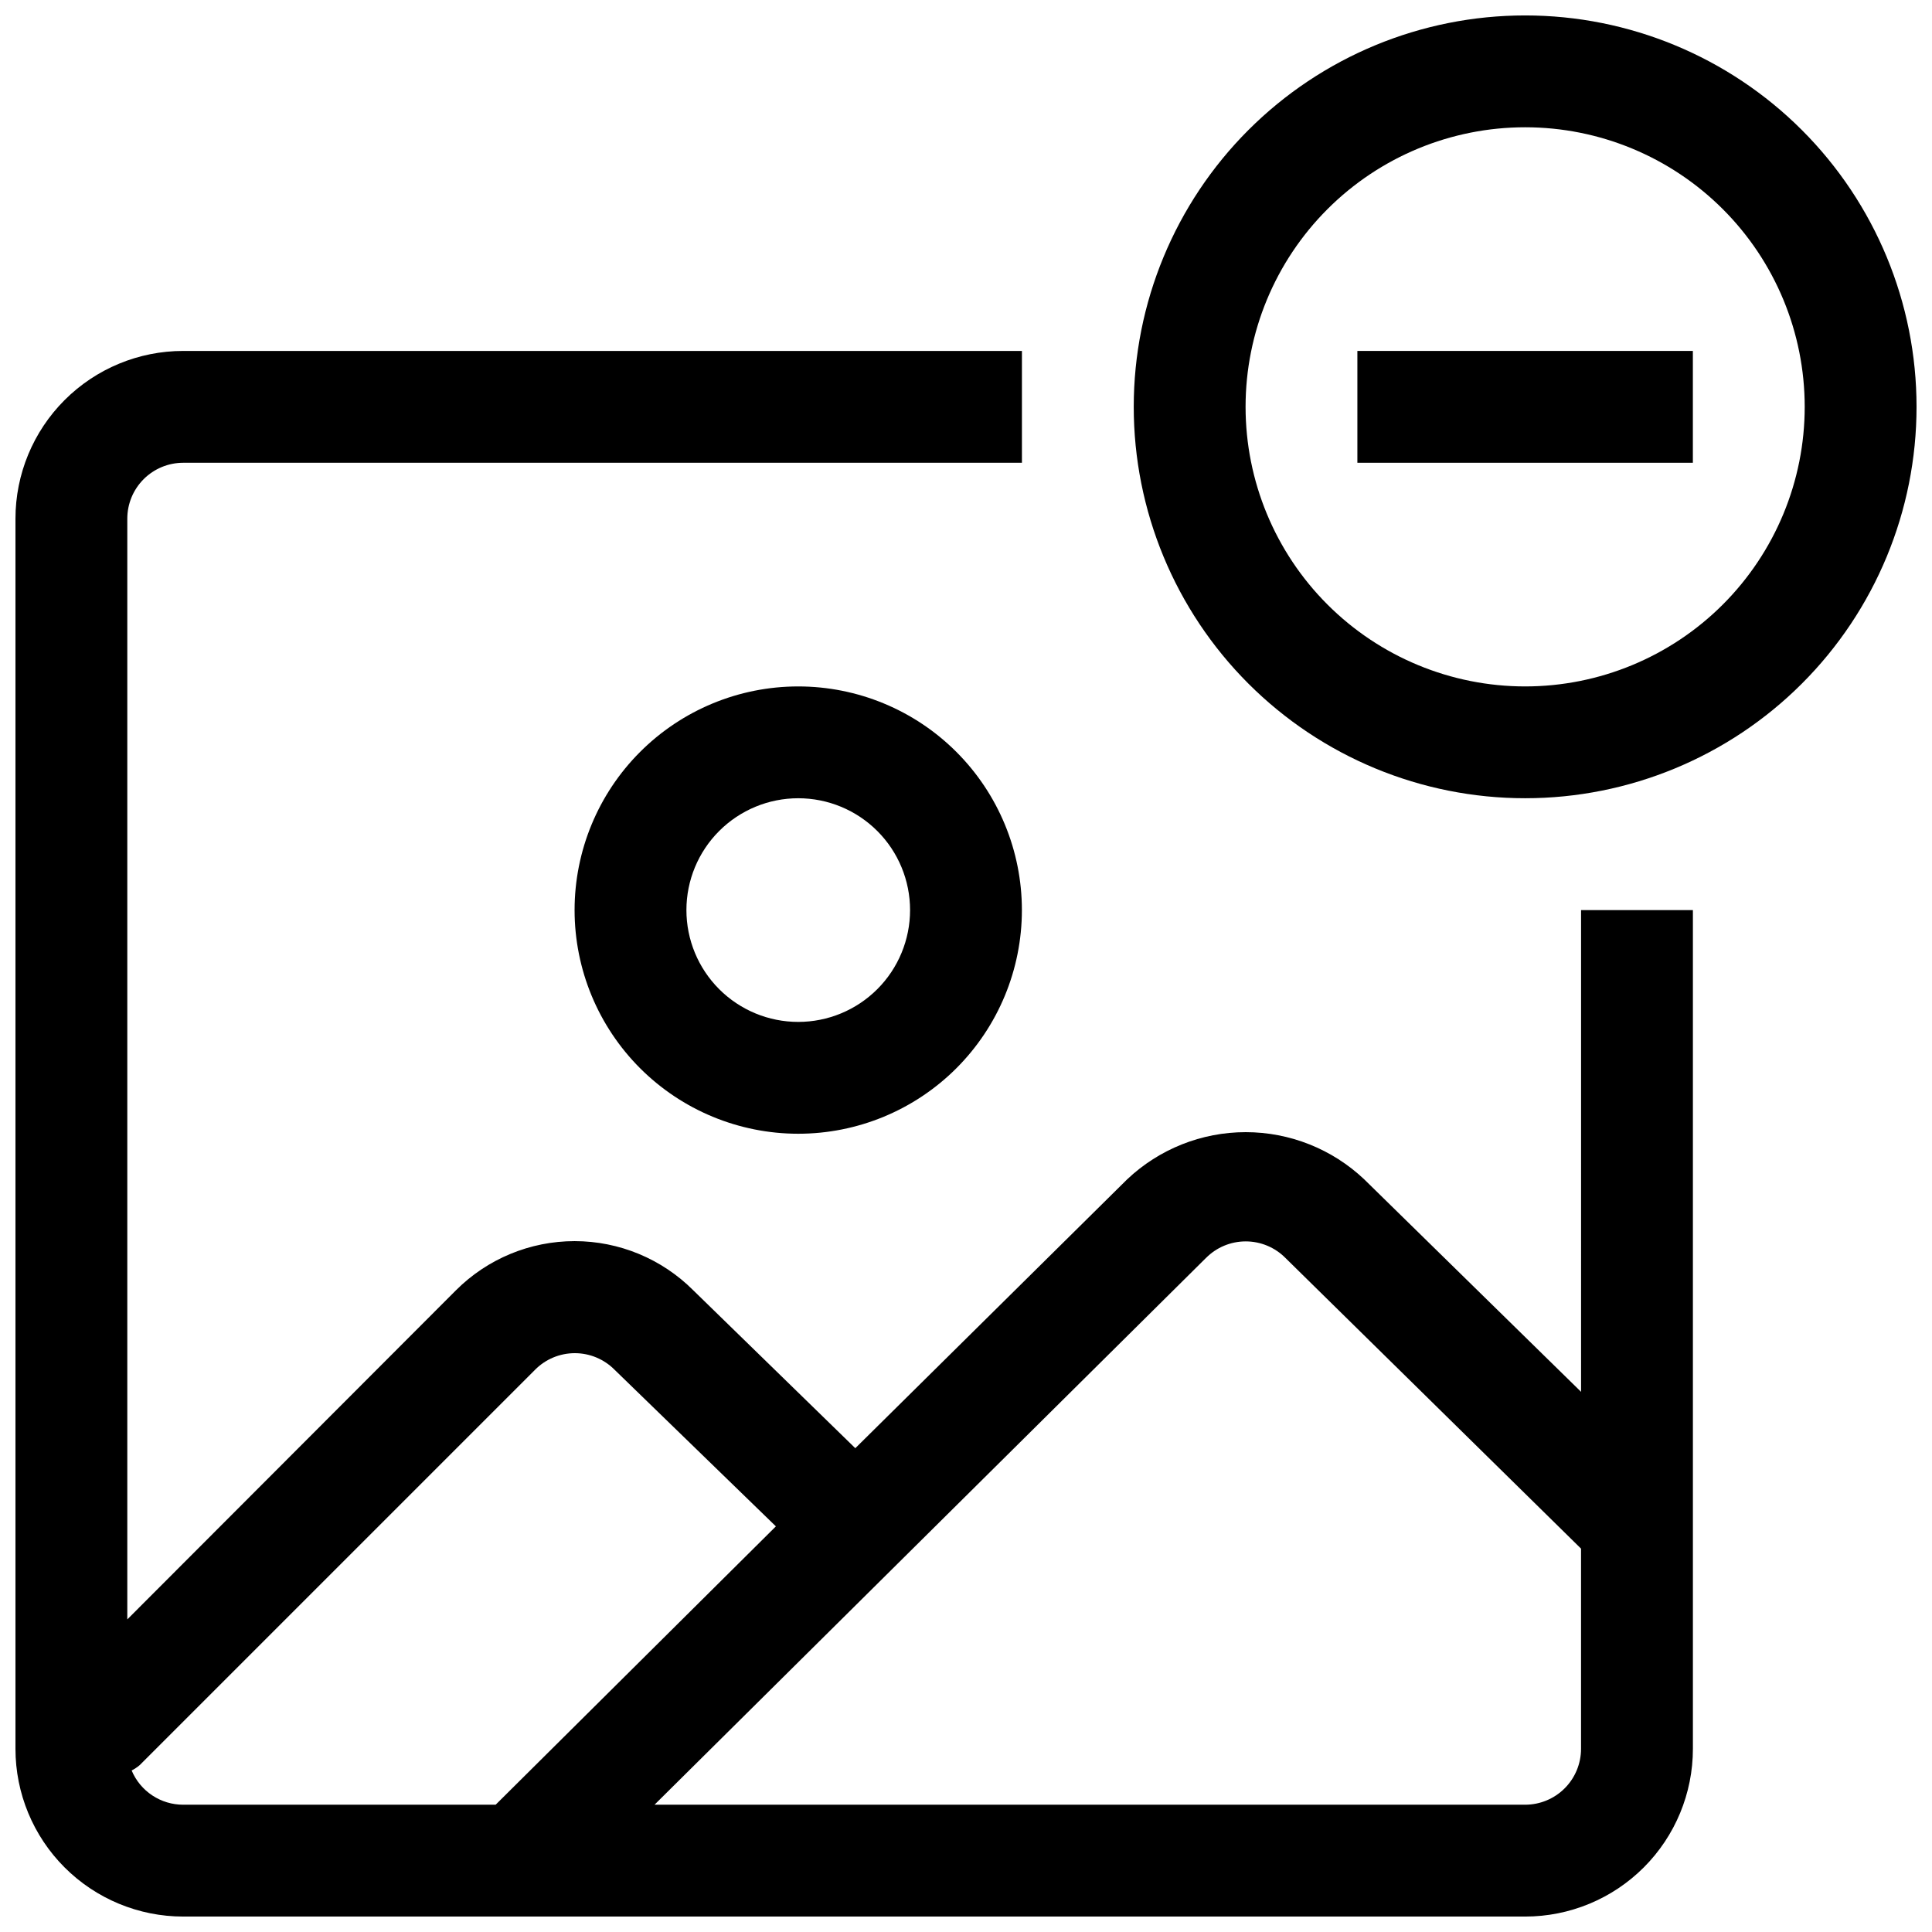 <?xml version="1.0" encoding="UTF-8"?>
<!-- Uploaded to: SVG Repo, www.svgrepo.com, Generator: SVG Repo Mixer Tools -->
<svg width="800px" height="800px" version="1.1" viewBox="144 144 512 512" xmlns="http://www.w3.org/2000/svg">
 <defs>
  <clipPath id="b">
   <path d="m444 148.09h207.9v207.91h-207.9z"/>
  </clipPath>
  <clipPath id="a">
   <path d="m148.09 237h444.91v414.9h-444.91z"/>
  </clipPath>
 </defs>
 <g clip-path="url(#b)">
  <path d="m548.18 148.09c-27.512 0-53.895 10.93-73.348 30.379-19.453 19.453-30.379 45.836-30.379 73.348 0 27.508 10.926 53.891 30.379 73.344 19.453 19.453 45.836 30.379 73.348 30.379 27.508 0 53.891-10.926 73.344-30.379 19.453-19.453 30.379-45.836 30.379-73.344 0-27.512-10.926-53.895-30.379-73.348-19.453-19.449-45.836-30.379-73.344-30.379zm0 177.82c-19.652 0-38.496-7.809-52.391-21.703-13.895-13.895-21.699-32.738-21.699-52.387 0-19.652 7.805-38.496 21.699-52.391 13.895-13.895 32.738-21.699 52.391-21.699 19.648 0 38.492 7.805 52.387 21.699 13.895 13.895 21.699 32.738 21.699 52.391 0 19.648-7.805 38.492-21.699 52.387-13.895 13.895-32.738 21.703-52.387 21.703z"/>
 </g>
 <path d="m503.72 237h88.906v29.637h-88.906z"/>
 <g clip-path="url(#a)">
  <path d="m563 512.85-57.465-56.309c-8.484-8.031-19.727-12.508-31.414-12.508-11.684 0-22.926 4.477-31.414 12.508l-72.043 71.246-42.945-41.848c-8.336-8.34-19.648-13.027-31.441-13.027-11.797 0-23.105 4.688-31.445 13.027l-87.098 87.219v-291.7c0-3.934 1.559-7.699 4.34-10.48 2.777-2.777 6.547-4.34 10.477-4.34h222.27v-29.637h-222.27c-11.789 0-23.098 4.684-31.434 13.023-8.336 8.336-13.02 19.641-13.02 31.434v326-0.004c0 11.789 4.684 23.098 13.02 31.434 8.336 8.336 19.645 13.02 31.434 13.02h355.63c11.789 0 23.094-4.684 31.434-13.02 8.336-8.336 13.02-19.645 13.02-31.434v-222.27h-29.637zm-384.11 100.35c0.762-0.391 1.477-0.867 2.133-1.422l104.76-104.76v-0.004c2.785-2.82 6.586-4.41 10.551-4.41 3.965 0 7.766 1.59 10.551 4.41l42.734 41.488-74.266 73.766h-82.805c-2.918 0.004-5.769-0.855-8.199-2.469-2.43-1.613-4.332-3.91-5.461-6.598zm369.29 9.066h-230.72l146.13-144.89 0.004 0.004c2.781-2.816 6.578-4.398 10.535-4.398 3.957 0 7.75 1.582 10.535 4.398l78.328 77.023v53.047c0 3.93-1.562 7.699-4.34 10.477-2.781 2.781-6.547 4.34-10.477 4.34z"/>
 </g>
 <path d="m296.27 385.18c0 15.723 6.246 30.797 17.359 41.914 11.117 11.113 26.191 17.359 41.91 17.359 15.723 0 30.797-6.246 41.914-17.359 11.113-11.117 17.359-26.191 17.359-41.914 0-15.719-6.246-30.797-17.359-41.91-11.117-11.117-26.191-17.359-41.914-17.359-15.719 0-30.793 6.242-41.91 17.359-11.113 11.113-17.359 26.191-17.359 41.91zm88.906 0c0 7.859-3.121 15.398-8.68 20.957-5.559 5.559-13.094 8.68-20.957 8.68-7.859 0-15.395-3.121-20.953-8.68-5.559-5.559-8.68-13.098-8.68-20.957 0-7.859 3.121-15.398 8.68-20.953 5.559-5.559 13.094-8.684 20.953-8.684 7.863 0 15.398 3.125 20.957 8.684 5.559 5.555 8.68 13.094 8.68 20.953z"/>
</svg>